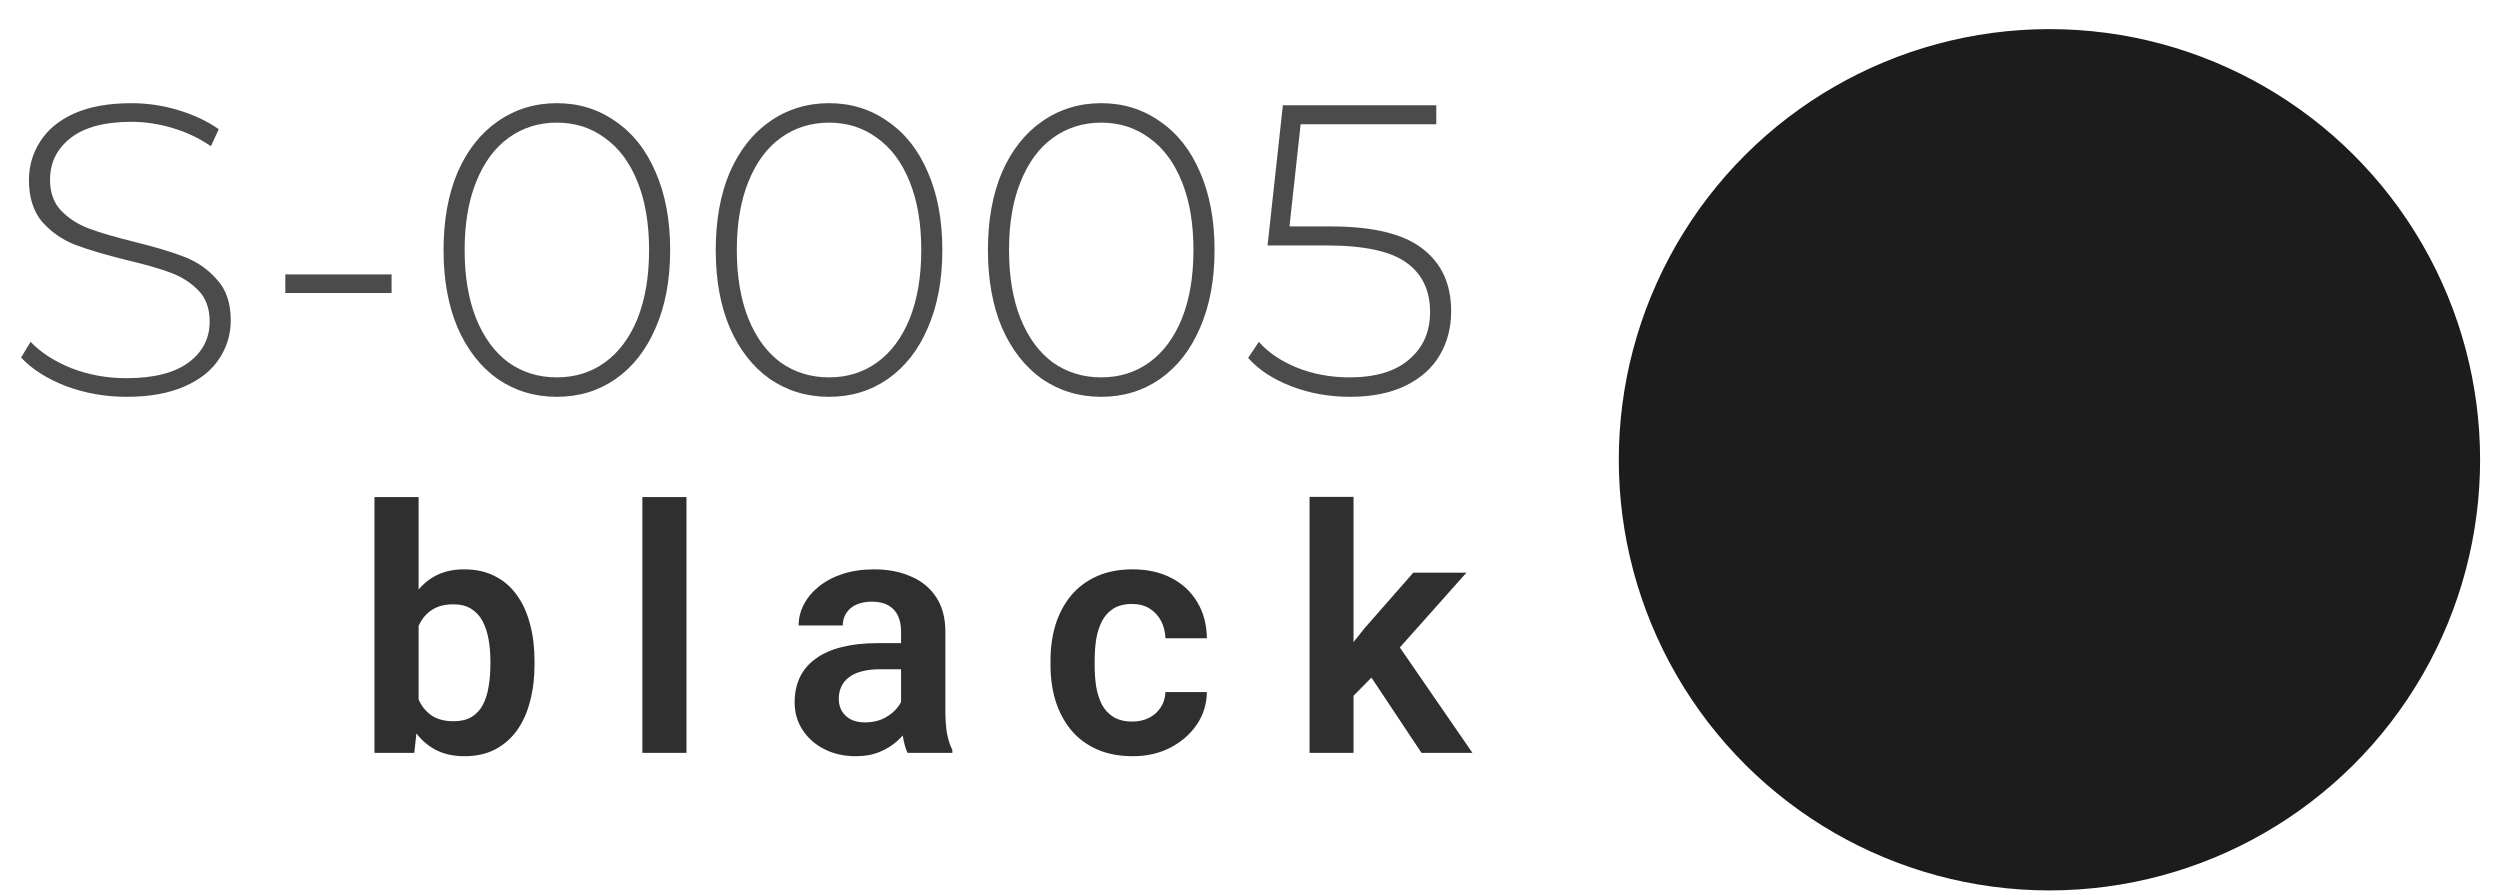 <?xml version="1.0" encoding="UTF-8"?> <svg xmlns="http://www.w3.org/2000/svg" width="95" height="34" viewBox="0 0 95 34" fill="none"> <circle cx="77.879" cy="17.471" r="16.365" transform="rotate(-90 77.879 17.471)" fill="#1C1C1C"></circle> <path d="M14.23 18.888H15.907L15.907 27.097L15.743 28.609H14.23L14.23 18.888ZM20.312 25.116V25.249C20.312 25.759 20.255 26.227 20.141 26.654C20.032 27.08 19.865 27.449 19.641 27.761C19.418 28.069 19.139 28.31 18.806 28.483C18.477 28.652 18.091 28.736 17.648 28.736C17.226 28.736 16.859 28.654 16.546 28.489C16.238 28.325 15.979 28.093 15.768 27.793C15.557 27.489 15.388 27.133 15.261 26.723C15.135 26.31 15.04 25.858 14.977 25.369V25.008C15.04 24.514 15.135 24.063 15.261 23.654C15.388 23.244 15.557 22.888 15.768 22.584C15.979 22.28 16.238 22.046 16.546 21.881C16.854 21.717 17.217 21.635 17.635 21.635C18.082 21.635 18.473 21.721 18.806 21.894C19.143 22.063 19.422 22.303 19.641 22.616C19.865 22.924 20.032 23.291 20.141 23.717C20.255 24.139 20.312 24.605 20.312 25.116ZM18.635 25.249V25.116C18.635 24.825 18.612 24.55 18.565 24.293C18.519 24.031 18.443 23.801 18.337 23.603C18.232 23.405 18.088 23.249 17.907 23.135C17.726 23.021 17.498 22.964 17.224 22.964C16.962 22.964 16.738 23.008 16.553 23.097C16.371 23.185 16.219 23.308 16.097 23.464C15.979 23.62 15.886 23.803 15.819 24.014C15.755 24.225 15.713 24.453 15.692 24.698L15.692 25.685C15.722 26.01 15.791 26.303 15.901 26.565C16.011 26.823 16.173 27.027 16.388 27.179C16.608 27.331 16.89 27.407 17.236 27.407C17.506 27.407 17.732 27.354 17.913 27.249C18.095 27.139 18.238 26.987 18.344 26.793C18.449 26.595 18.523 26.365 18.565 26.103C18.612 25.841 18.635 25.557 18.635 25.249ZM26.086 18.888V28.609H24.409V18.888H26.086ZM34.24 27.154V23.995C34.24 23.763 34.2 23.563 34.12 23.394C34.04 23.225 33.917 23.095 33.753 23.002C33.588 22.909 33.38 22.863 33.126 22.863C32.903 22.863 32.706 22.901 32.538 22.977C32.373 23.052 32.247 23.16 32.158 23.299C32.069 23.434 32.025 23.59 32.025 23.768H30.348C30.348 23.485 30.415 23.217 30.55 22.964C30.685 22.706 30.877 22.479 31.126 22.28C31.38 22.078 31.681 21.919 32.031 21.806C32.386 21.692 32.782 21.635 33.221 21.635C33.74 21.635 34.202 21.723 34.607 21.901C35.017 22.073 35.337 22.335 35.569 22.685C35.806 23.035 35.924 23.477 35.924 24.008V26.995C35.924 27.337 35.945 27.631 35.987 27.875C36.033 28.116 36.101 28.325 36.19 28.502V28.609H34.487C34.407 28.436 34.346 28.217 34.304 27.951C34.261 27.681 34.24 27.415 34.24 27.154ZM34.474 24.439L34.487 25.432H33.43C33.169 25.432 32.939 25.46 32.74 25.514C32.542 25.565 32.38 25.641 32.253 25.742C32.126 25.839 32.031 25.957 31.968 26.097C31.905 26.232 31.873 26.386 31.873 26.559C31.873 26.727 31.911 26.879 31.987 27.014C32.067 27.149 32.181 27.257 32.329 27.337C32.481 27.413 32.658 27.451 32.861 27.451C33.156 27.451 33.413 27.392 33.633 27.274C33.852 27.152 34.023 27.004 34.145 26.831C34.268 26.658 34.333 26.493 34.342 26.337L34.823 27.059C34.764 27.232 34.675 27.415 34.557 27.609C34.439 27.803 34.287 27.985 34.101 28.154C33.915 28.323 33.692 28.462 33.43 28.571C33.169 28.681 32.865 28.736 32.519 28.736C32.076 28.736 31.679 28.647 31.329 28.47C30.979 28.293 30.702 28.05 30.5 27.742C30.297 27.434 30.196 27.084 30.196 26.692C30.196 26.329 30.264 26.008 30.398 25.73C30.534 25.451 30.734 25.217 31 25.027C31.266 24.833 31.595 24.687 31.987 24.59C32.384 24.489 32.837 24.439 33.348 24.439H34.474ZM43.027 27.419C43.263 27.419 43.474 27.373 43.66 27.28C43.846 27.187 43.993 27.057 44.103 26.888C44.217 26.719 44.278 26.523 44.287 26.299H45.862C45.854 26.763 45.723 27.179 45.47 27.546C45.217 27.913 44.879 28.204 44.458 28.419C44.04 28.631 43.571 28.736 43.052 28.736C42.525 28.736 42.065 28.647 41.673 28.47C41.28 28.293 40.953 28.046 40.692 27.73C40.434 27.413 40.24 27.046 40.109 26.628C39.983 26.211 39.919 25.763 39.919 25.287V25.084C39.919 24.607 39.983 24.16 40.109 23.742C40.24 23.325 40.434 22.957 40.692 22.641C40.953 22.325 41.28 22.078 41.673 21.901C42.065 21.723 42.523 21.635 43.046 21.635C43.599 21.635 44.084 21.742 44.502 21.957C44.924 22.173 45.253 22.477 45.489 22.869C45.73 23.261 45.854 23.723 45.862 24.255H44.287C44.278 24.01 44.223 23.791 44.122 23.597C44.021 23.403 43.877 23.247 43.692 23.128C43.506 23.01 43.28 22.951 43.014 22.951C42.732 22.951 42.495 23.01 42.306 23.128C42.12 23.247 41.974 23.409 41.869 23.616C41.768 23.818 41.696 24.046 41.654 24.299C41.616 24.548 41.597 24.81 41.597 25.084V25.287C41.597 25.565 41.616 25.831 41.654 26.084C41.696 26.337 41.768 26.565 41.869 26.768C41.974 26.966 42.12 27.124 42.306 27.242C42.495 27.36 42.736 27.419 43.027 27.419ZM51.434 18.881V28.609H49.763V18.881H51.434ZM55.725 21.761L52.744 25.109L51.13 26.749L50.599 25.451L51.846 23.881L53.706 21.761H55.725ZM54.017 28.609L51.896 25.419L53.01 24.337L55.953 28.609H54.017Z" fill="#2F2F2F"></path> <path d="M4.809 15.079C4.002 15.079 3.232 14.942 2.499 14.67C1.776 14.387 1.21 14.026 0.801 13.586L1.163 12.989C1.55 13.397 2.069 13.732 2.719 13.994C3.379 14.246 4.07 14.371 4.793 14.371C5.84 14.371 6.631 14.172 7.166 13.774C7.7 13.376 7.967 12.858 7.967 12.219C7.967 11.726 7.826 11.333 7.543 11.04C7.26 10.747 6.909 10.521 6.49 10.364C6.071 10.207 5.505 10.045 4.793 9.877C3.986 9.678 3.337 9.484 2.844 9.296C2.362 9.107 1.949 8.819 1.603 8.431C1.268 8.033 1.1 7.504 1.1 6.844C1.1 6.31 1.241 5.823 1.524 5.383C1.807 4.932 2.237 4.576 2.813 4.314C3.4 4.052 4.128 3.921 4.997 3.921C5.605 3.921 6.202 4.01 6.789 4.189C7.375 4.367 7.883 4.608 8.313 4.911L8.014 5.556C7.574 5.252 7.087 5.021 6.553 4.864C6.029 4.707 5.51 4.629 4.997 4.629C3.981 4.629 3.211 4.833 2.687 5.241C2.163 5.65 1.901 6.179 1.901 6.829C1.901 7.321 2.043 7.714 2.326 8.007C2.609 8.3 2.96 8.526 3.379 8.683C3.798 8.84 4.369 9.008 5.091 9.186C5.898 9.385 6.542 9.579 7.024 9.767C7.506 9.956 7.915 10.244 8.25 10.631C8.596 11.009 8.769 11.522 8.769 12.171C8.769 12.706 8.622 13.193 8.329 13.633C8.046 14.073 7.606 14.424 7.009 14.686C6.411 14.948 5.678 15.079 4.809 15.079ZM10.842 10.427H14.88V11.134H10.842V10.427ZM21.16 15.079C20.322 15.079 19.573 14.853 18.913 14.403C18.264 13.942 17.756 13.292 17.389 12.454C17.033 11.616 16.855 10.631 16.855 9.5C16.855 8.369 17.033 7.384 17.389 6.546C17.756 5.708 18.264 5.063 18.913 4.613C19.573 4.152 20.322 3.921 21.16 3.921C21.999 3.921 22.742 4.152 23.392 4.613C24.052 5.063 24.56 5.708 24.916 6.546C25.283 7.384 25.466 8.369 25.466 9.5C25.466 10.631 25.283 11.616 24.916 12.454C24.56 13.292 24.052 13.942 23.392 14.403C22.742 14.853 21.999 15.079 21.16 15.079ZM21.16 14.34C21.852 14.34 22.46 14.151 22.983 13.774C23.518 13.387 23.931 12.831 24.225 12.109C24.518 11.375 24.665 10.506 24.665 9.5C24.665 8.494 24.518 7.63 24.225 6.907C23.931 6.174 23.518 5.619 22.983 5.241C22.46 4.854 21.852 4.66 21.16 4.66C20.469 4.66 19.856 4.854 19.322 5.241C18.798 5.619 18.39 6.174 18.096 6.907C17.803 7.63 17.656 8.494 17.656 9.5C17.656 10.506 17.803 11.375 18.096 12.109C18.39 12.831 18.798 13.387 19.322 13.774C19.856 14.151 20.469 14.34 21.16 14.34ZM31.504 15.079C30.666 15.079 29.917 14.853 29.257 14.403C28.607 13.942 28.099 13.292 27.732 12.454C27.376 11.616 27.198 10.631 27.198 9.5C27.198 8.369 27.376 7.384 27.732 6.546C28.099 5.708 28.607 5.063 29.257 4.613C29.917 4.152 30.666 3.921 31.504 3.921C32.342 3.921 33.086 4.152 33.735 4.613C34.395 5.063 34.903 5.708 35.259 6.546C35.626 7.384 35.809 8.369 35.809 9.5C35.809 10.631 35.626 11.616 35.259 12.454C34.903 13.292 34.395 13.942 33.735 14.403C33.086 14.853 32.342 15.079 31.504 15.079ZM31.504 14.34C32.195 14.34 32.803 14.151 33.327 13.774C33.861 13.387 34.275 12.831 34.568 12.109C34.861 11.375 35.008 10.506 35.008 9.5C35.008 8.494 34.861 7.63 34.568 6.907C34.275 6.174 33.861 5.619 33.327 5.241C32.803 4.854 32.195 4.66 31.504 4.66C30.812 4.66 30.199 4.854 29.665 5.241C29.141 5.619 28.733 6.174 28.439 6.907C28.146 7.63 27.999 8.494 27.999 9.5C27.999 10.506 28.146 11.375 28.439 12.109C28.733 12.831 29.141 13.387 29.665 13.774C30.199 14.151 30.812 14.34 31.504 14.34ZM41.847 15.079C41.009 15.079 40.26 14.853 39.6 14.403C38.95 13.942 38.442 13.292 38.075 12.454C37.719 11.616 37.541 10.631 37.541 9.5C37.541 8.369 37.719 7.384 38.075 6.546C38.442 5.708 38.95 5.063 39.6 4.613C40.26 4.152 41.009 3.921 41.847 3.921C42.685 3.921 43.429 4.152 44.078 4.613C44.738 5.063 45.246 5.708 45.603 6.546C45.969 7.384 46.153 8.369 46.153 9.5C46.153 10.631 45.969 11.616 45.603 12.454C45.246 13.292 44.738 13.942 44.078 14.403C43.429 14.853 42.685 15.079 41.847 15.079ZM41.847 14.34C42.538 14.34 43.146 14.151 43.67 13.774C44.204 13.387 44.618 12.831 44.911 12.109C45.205 11.375 45.351 10.506 45.351 9.5C45.351 8.494 45.205 7.63 44.911 6.907C44.618 6.174 44.204 5.619 43.67 5.241C43.146 4.854 42.538 4.66 41.847 4.66C41.156 4.66 40.543 4.854 40.008 5.241C39.484 5.619 39.076 6.174 38.783 6.907C38.489 7.63 38.343 8.494 38.343 9.5C38.343 10.506 38.489 11.375 38.783 12.109C39.076 12.831 39.484 13.387 40.008 13.774C40.543 14.151 41.156 14.34 41.847 14.34ZM50.572 8.604C52.174 8.604 53.337 8.887 54.06 9.453C54.783 10.008 55.144 10.799 55.144 11.826C55.144 12.454 54.998 13.015 54.704 13.507C54.422 13.989 53.992 14.371 53.416 14.654C52.84 14.937 52.133 15.079 51.294 15.079C50.498 15.079 49.749 14.942 49.047 14.67C48.356 14.398 47.816 14.041 47.429 13.601L47.837 12.989C48.183 13.387 48.66 13.711 49.267 13.963C49.885 14.214 50.556 14.34 51.279 14.34C52.263 14.34 53.018 14.115 53.541 13.664C54.076 13.214 54.343 12.611 54.343 11.857C54.343 11.03 54.039 10.401 53.431 9.971C52.834 9.542 51.823 9.327 50.399 9.327L48.167 9.327L48.749 4L54.579 4V4.723L49.424 4.723L49 8.604L50.572 8.604Z" fill="#4B4B4B"></path> </svg> 